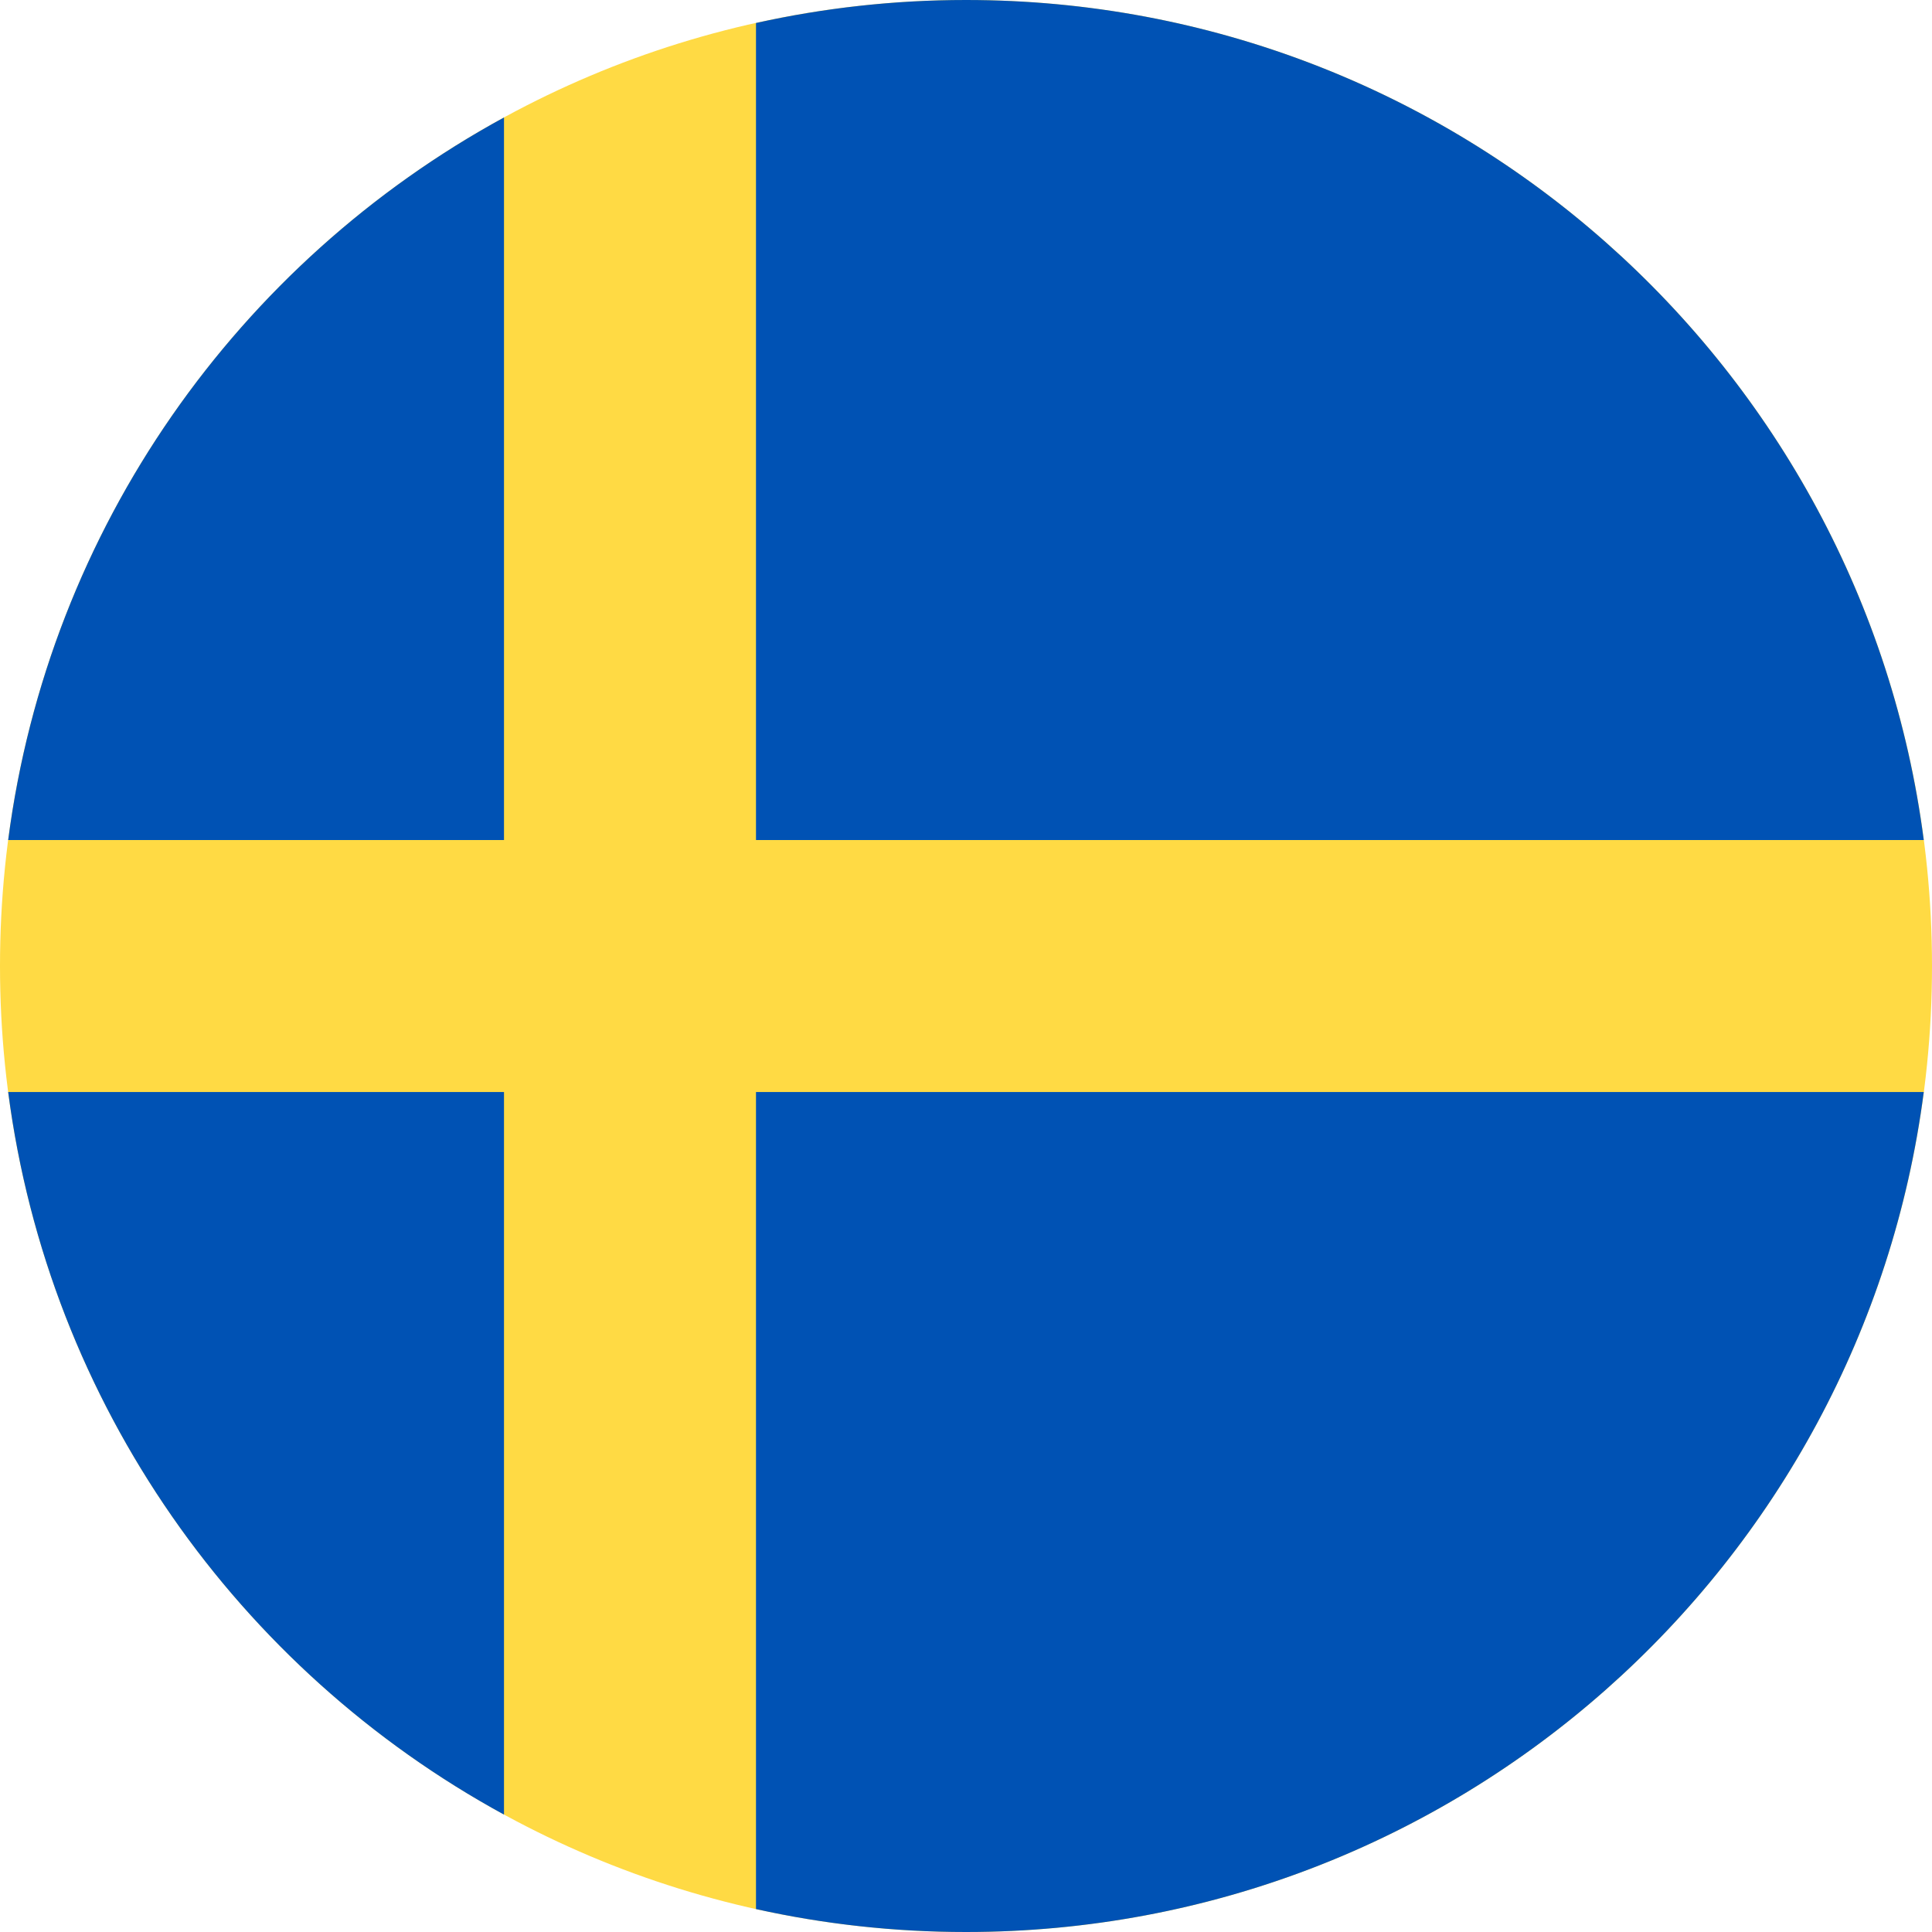 <svg width="30" height="30" viewBox="0 0 30 30" fill="none" xmlns="http://www.w3.org/2000/svg">
<g clip-path="url(#clip0_1026_11160)">
<path d="M15 30C23.284 30 30 23.284 30 15C30 6.716 23.284 0 15 0C6.716 0 0 6.716 0 15C0 23.284 6.716 30 15 30Z" fill="#FFDA44"/>
<path d="M11.739 13.044H29.872C28.914 5.684 22.62 0 14.999 0C13.879 0 12.789 0.124 11.739 0.357V13.044H11.739Z" fill="#0052B4"/>
<path d="M7.826 13.044V1.824C3.707 4.071 0.759 8.193 0.127 13.044H7.826V13.044Z" fill="#0052B4"/>
<path d="M7.826 16.957H0.127C0.759 21.807 3.707 25.929 7.826 28.177L7.826 16.957Z" fill="#0052B4"/>
<path d="M11.739 16.957V29.644C12.789 29.877 13.879 30 14.999 30C22.62 30 28.914 24.317 29.872 16.957H11.739V16.957Z" fill="#0052B4"/>
</g>
<defs>
<clipPath id="clip0_1026_11160">
<rect width="30" height="30" fill="white"/>
</clipPath>
</defs>
</svg>
